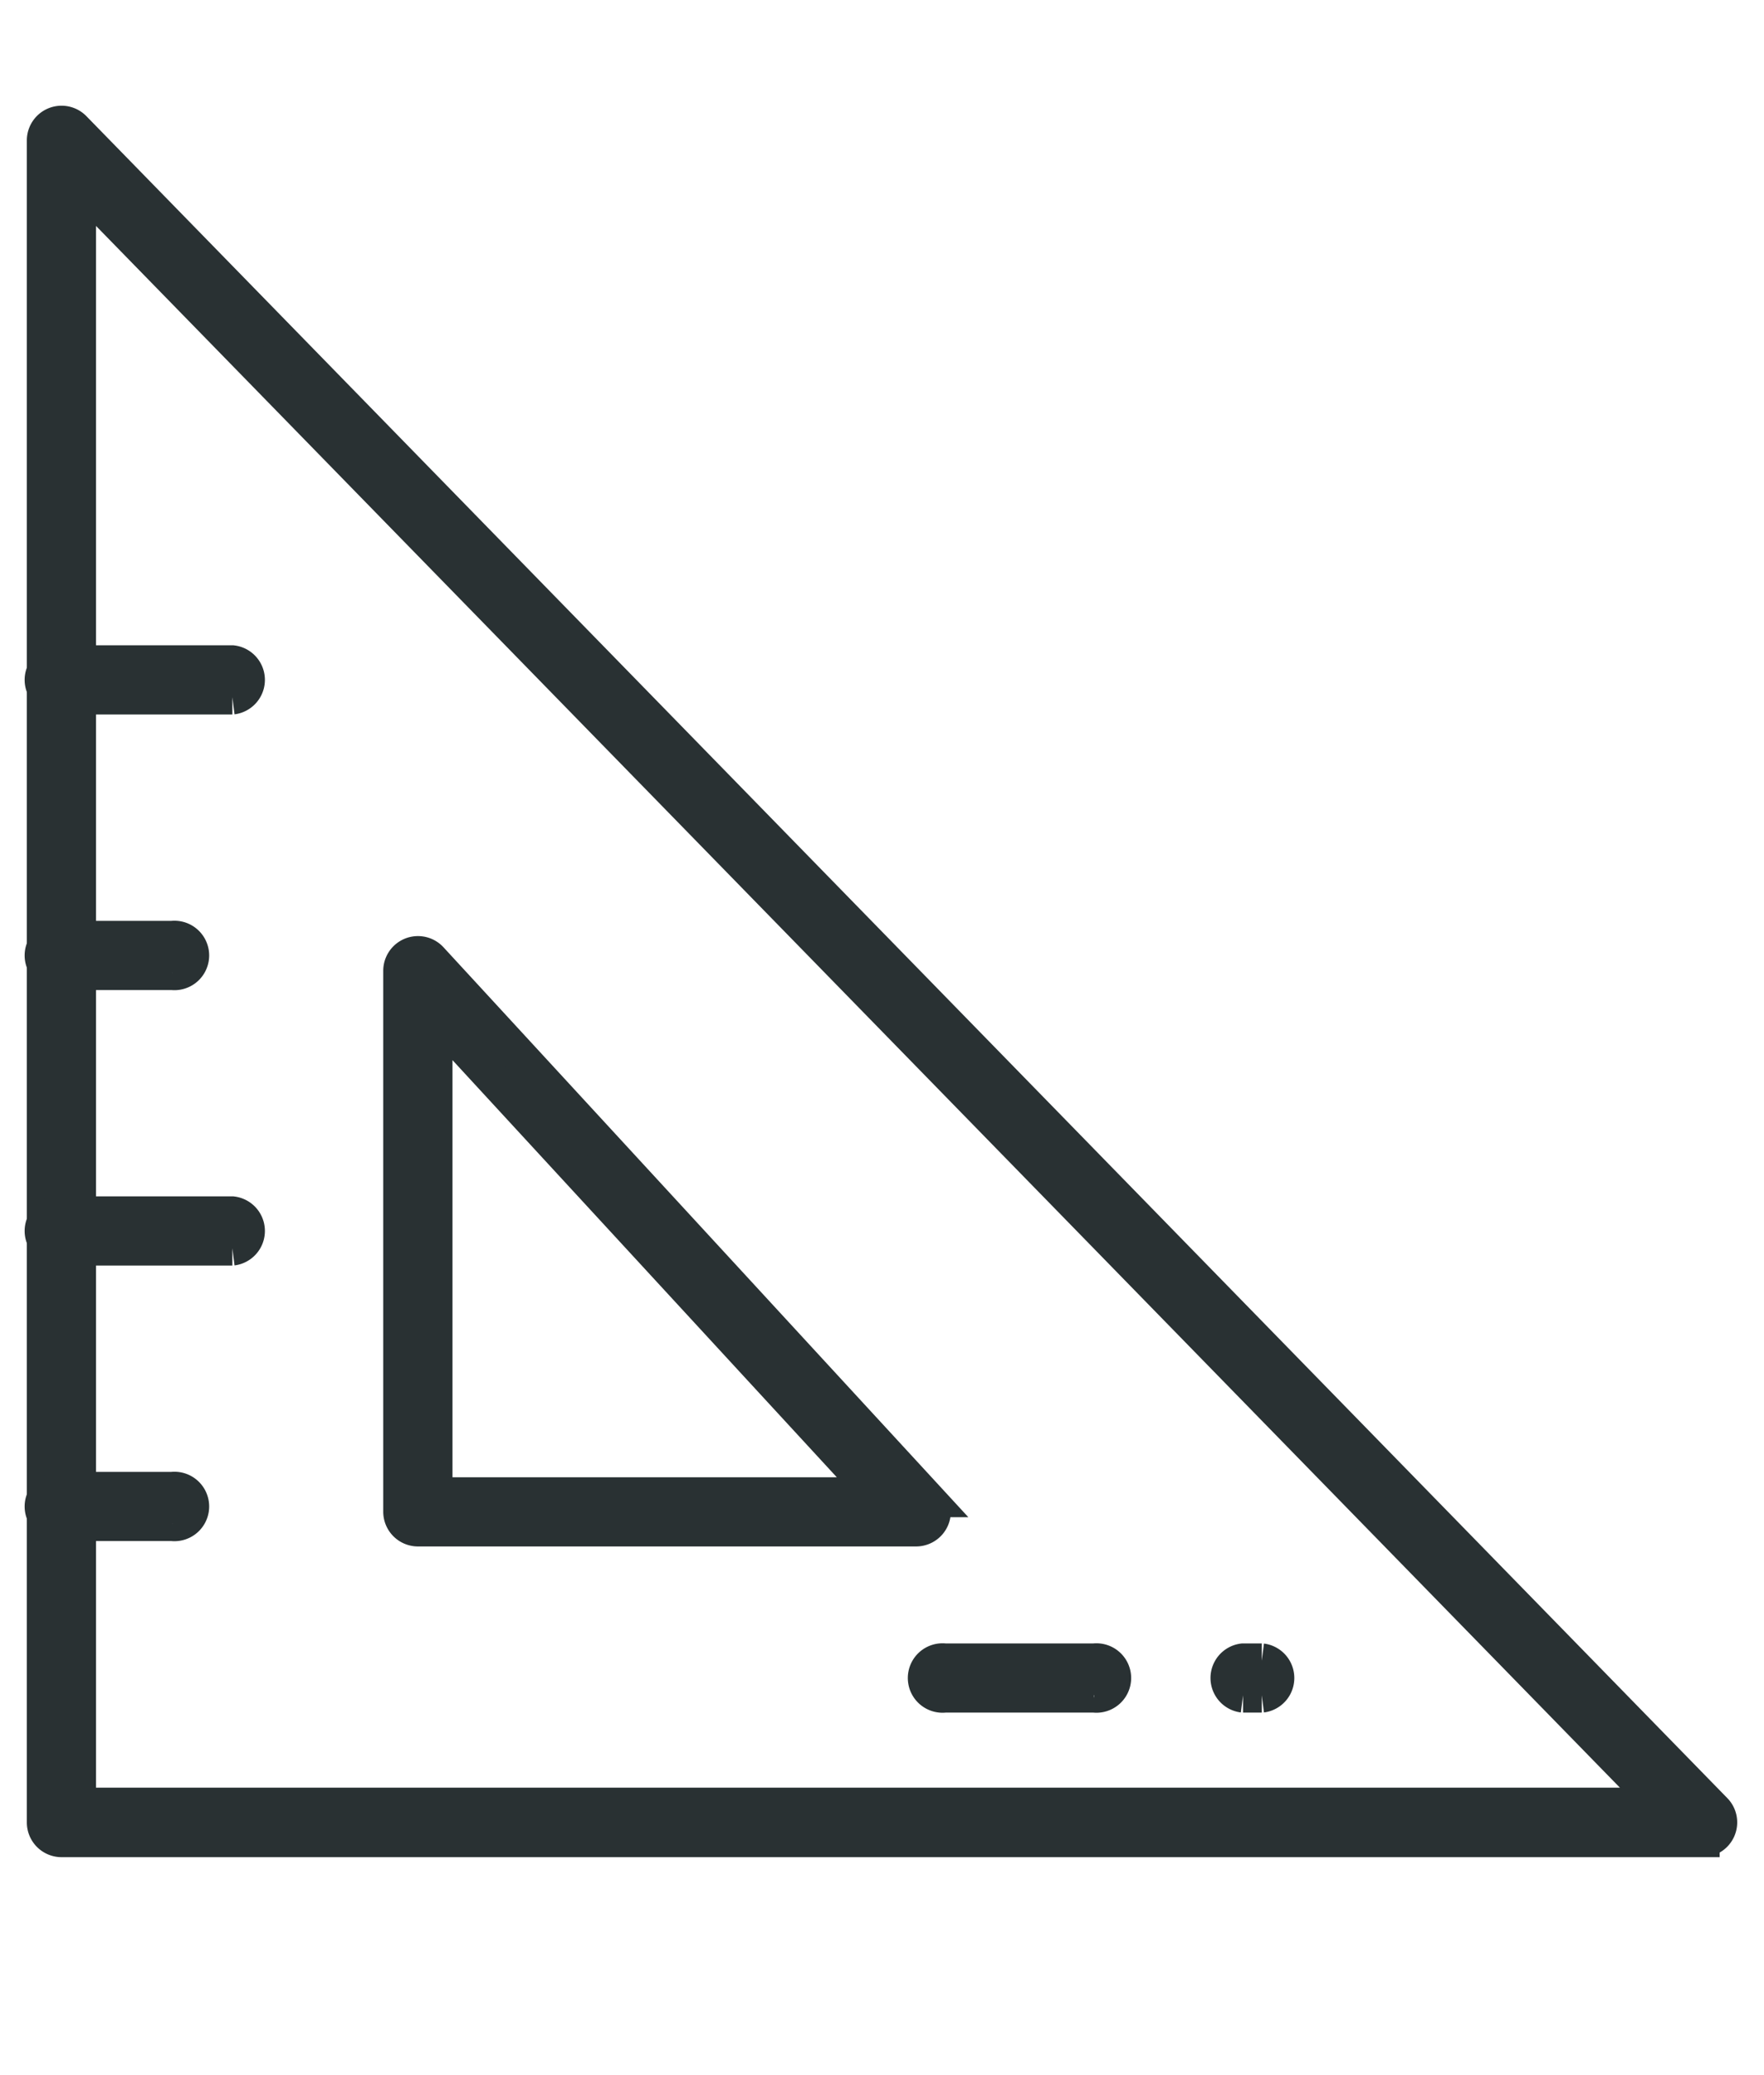 <?xml version="1.0" encoding="UTF-8"?> <svg xmlns="http://www.w3.org/2000/svg" xmlns:xlink="http://www.w3.org/1999/xlink" width="25.5" height="30" viewBox="0 0 25.5 30"><defs><clipPath id="clip-GLS-individuell-v2"><rect width="25.5" height="30"></rect></clipPath></defs><g id="GLS-individuell-v2" clip-path="url(#clip-GLS-individuell-v2)"><g id="Gruppe_7421" data-name="Gruppe 7421" transform="translate(-1.449 -0.359)"><g id="Gruppe_7447" data-name="Gruppe 7447" transform="translate(2.087 2.138)"><path id="Pfad_2215" data-name="Pfad 2215" d="M23.971,24.82H.252A.252.252,0,0,1,0,24.567V.253A.252.252,0,0,1,.433.076L24.152,24.39h0a.252.252,0,0,1-.181.429ZM.5,24.315H23.372L.5.873Z" transform="translate(0 0)" fill="#293133" stroke="#293133" stroke-width="0.5"></path><path id="Pfad_2216" data-name="Pfad 2216" d="M121.7,274.723h-7.2a.252.252,0,0,1-.252-.252v-7.819a.252.252,0,0,1,.438-.171l7.2,7.819a.252.252,0,0,1-.186.423Zm-6.951-.5h6.376l-6.376-6.921Z" transform="translate(-109.096 -254.395)" fill="#293133" stroke="#293133" stroke-width="0.5"></path><path id="Pfad_2217" data-name="Pfad 2217" d="M1.852,261.923H.253a.252.252,0,1,1,0-.5h1.6a.252.252,0,1,1,0,.5" transform="translate(-0.001 -249.639)" fill="#293133" stroke="#293133" stroke-width="0.5"></path><path id="Pfad_2218" data-name="Pfad 2218" d="M2.724,350.313H.255a.252.252,0,1,1,0-.5H2.724a.252.252,0,0,1,0,.5" transform="translate(-0.003 -334.046)" fill="#293133" stroke="#293133" stroke-width="0.5"></path><path id="Pfad_2219" data-name="Pfad 2219" d="M1.852,438.713H.253a.252.252,0,1,1,0-.5h1.6a.252.252,0,1,1,0,.5" transform="translate(-0.001 -418.463)" fill="#293133" stroke="#293133" stroke-width="0.5"></path><path id="Pfad_2220" data-name="Pfad 2220" d="M2.724,173.509H.255a.252.252,0,1,1,0-.5H2.724a.252.252,0,0,1,0,.5" transform="translate(-0.003 -165.209)" fill="#293133" stroke="#293133" stroke-width="0.5"></path><path id="Pfad_2221" data-name="Pfad 2221" d="M285.656,493.763H283.5a.252.252,0,1,1,0-.5h2.161a.252.252,0,1,1,0,.5" transform="translate(-270.481 -471.033)" fill="#293133" stroke="#293133" stroke-width="0.5"></path><path id="Pfad_2222" data-name="Pfad 2222" d="M379.552,493.763h-.271a.252.252,0,0,1,0-.5h.271a.252.252,0,0,1,0,.5" transform="translate(-361.95 -471.033)" fill="#293133" stroke="#293133" stroke-width="0.5"></path></g></g></g></svg> 